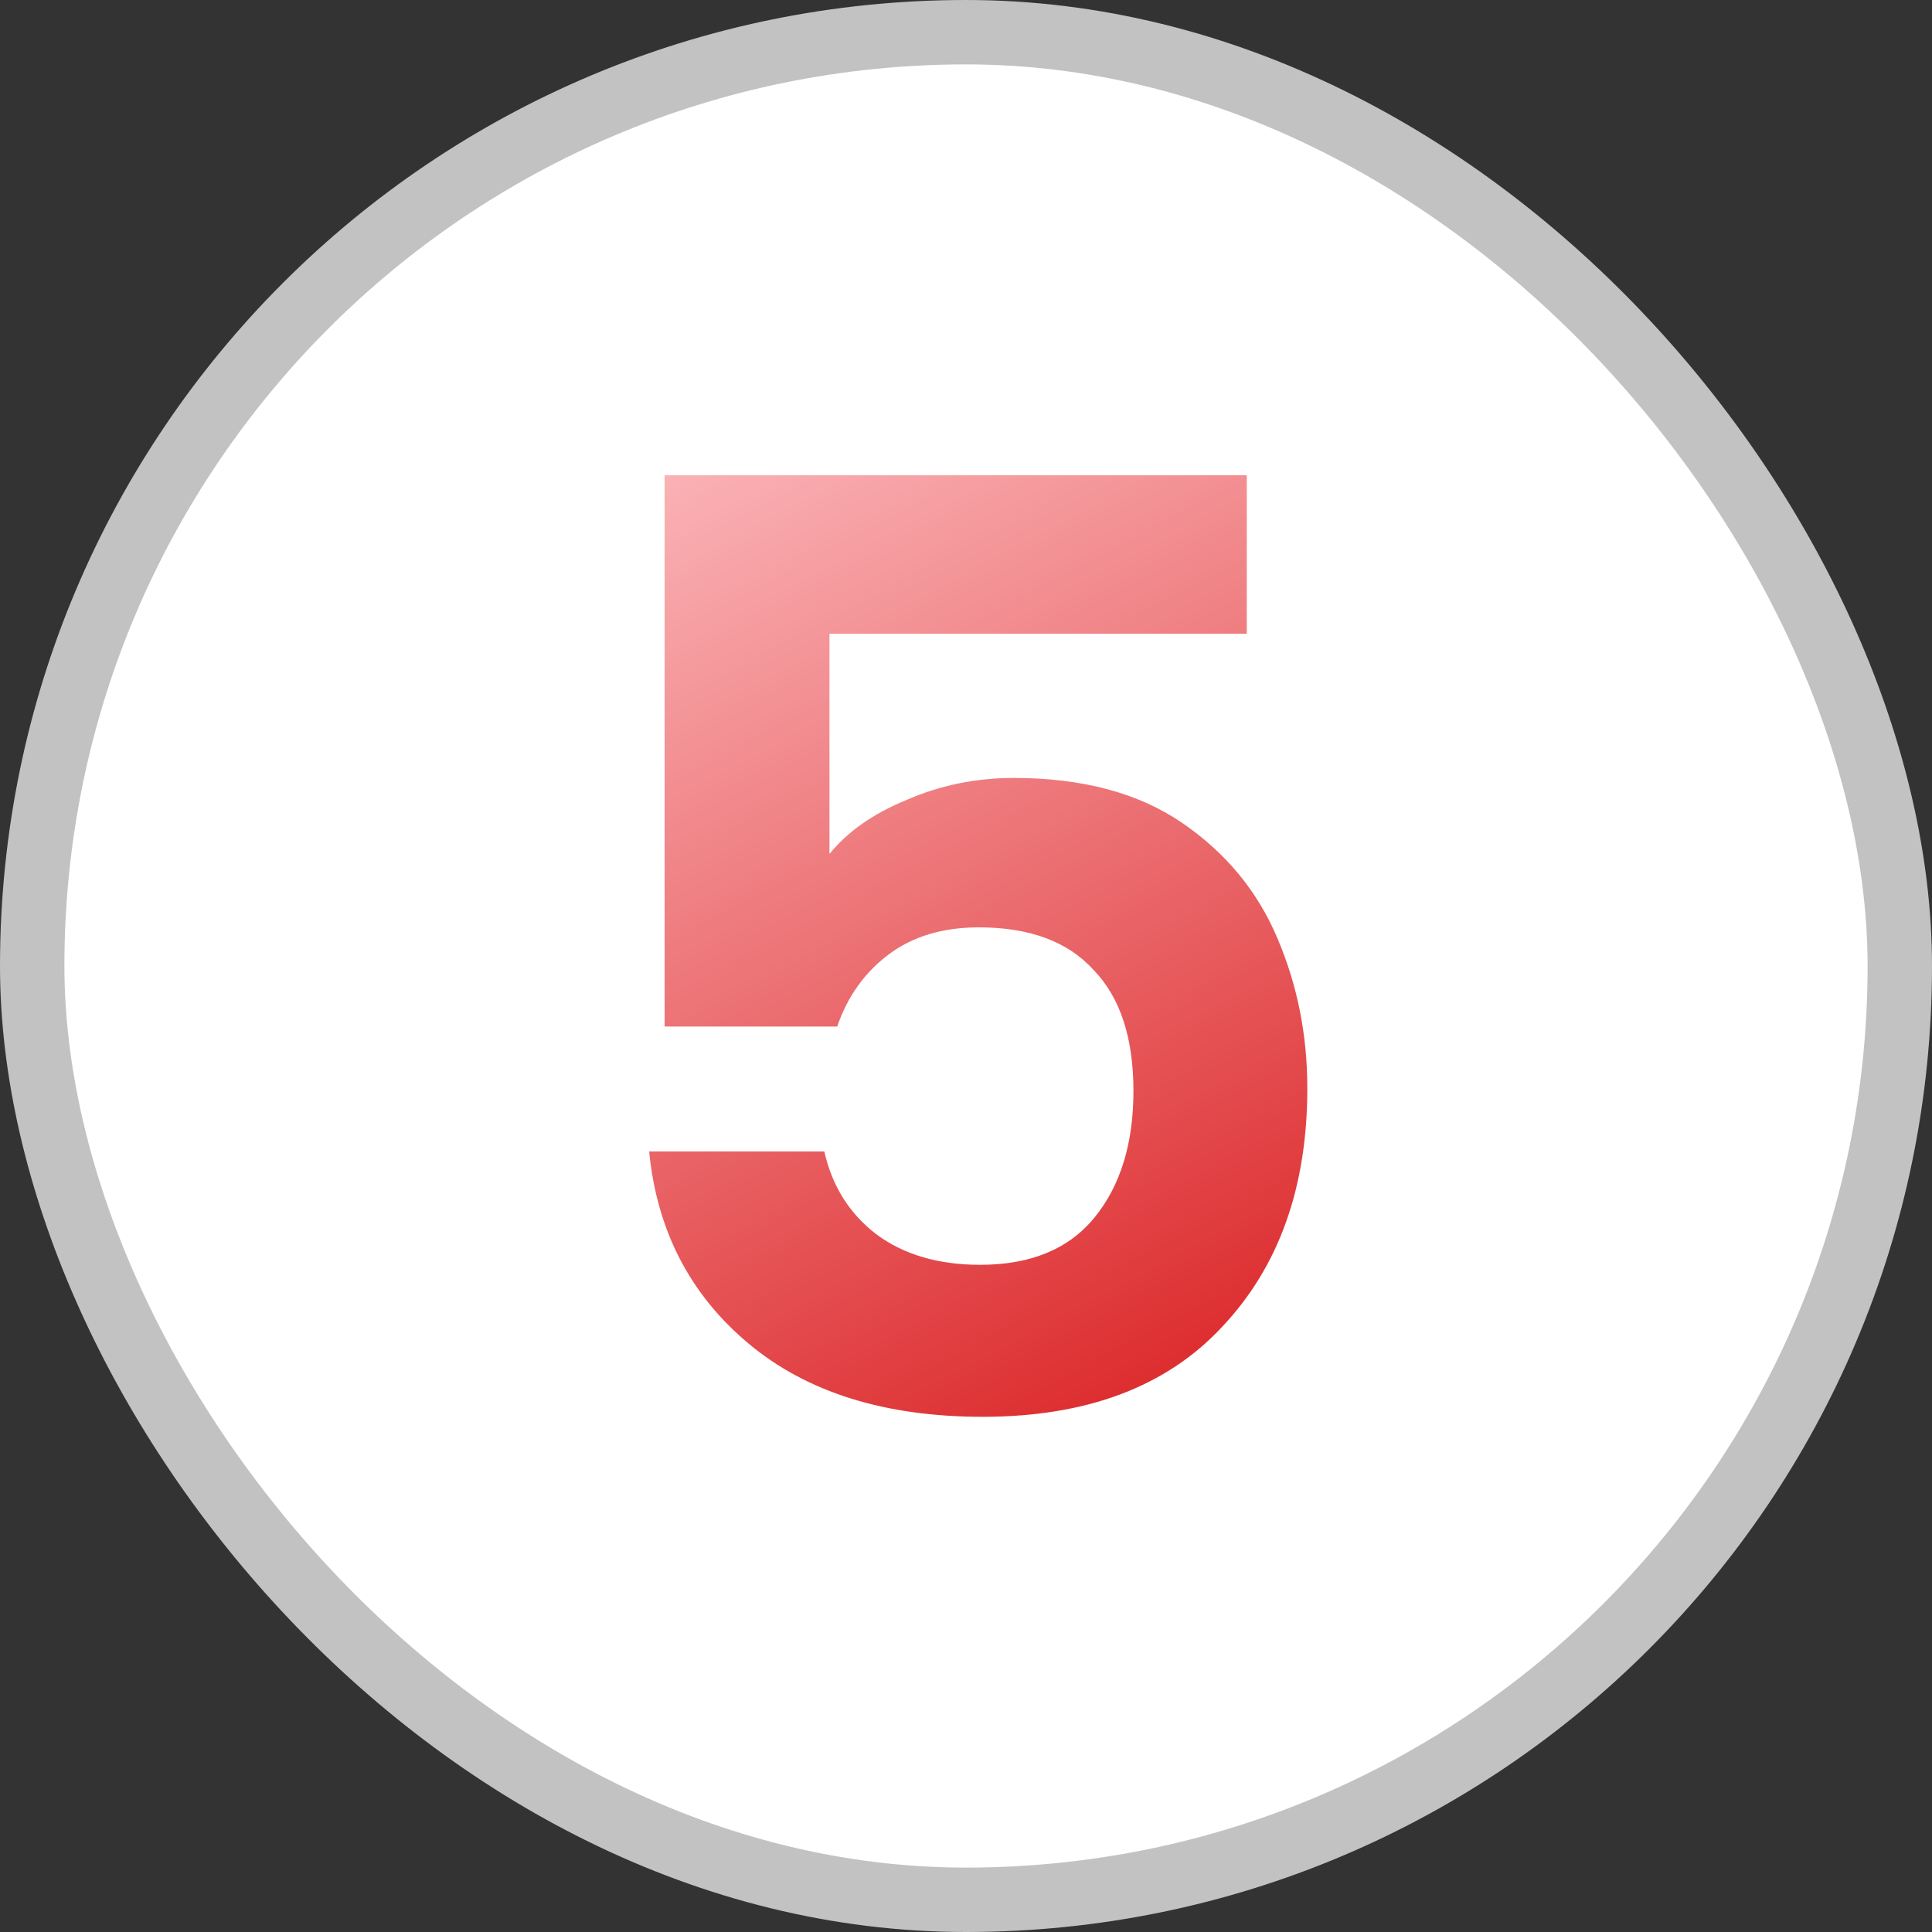 <svg xmlns="http://www.w3.org/2000/svg" width="60" height="60" viewBox="0 0 60 60" fill="none"><rect x="0" y="0" width="60" height="60" fill="#333333" stroke="none"/><rect x="1" y="1" width="58" height="58" rx="29" fill="white"></rect><rect x="1" y="1" width="58" height="58" rx="29" stroke="#C2C2C2" stroke-width="2"></rect><path d="M38.72 19.68H25.76V26.52C26.32 25.827 27.12 25.267 28.16 24.84C29.2 24.387 30.307 24.16 31.48 24.16C33.613 24.16 35.36 24.627 36.72 25.56C38.08 26.493 39.067 27.693 39.68 29.16C40.293 30.6 40.6 32.147 40.6 33.8C40.6 36.867 39.72 39.333 37.96 41.2C36.227 43.067 33.747 44 30.52 44C27.48 44 25.053 43.24 23.24 41.72C21.427 40.2 20.4 38.213 20.16 35.76H25.6C25.84 36.827 26.373 37.68 27.2 38.32C28.053 38.96 29.133 39.28 30.44 39.28C32.013 39.28 33.2 38.787 34 37.8C34.8 36.813 35.2 35.507 35.2 33.88C35.2 32.227 34.787 30.973 33.96 30.12C33.16 29.24 31.973 28.8 30.4 28.8C29.28 28.8 28.347 29.08 27.6 29.64C26.853 30.2 26.32 30.947 26 31.88H20.64V14.76H38.72V19.68Z" fill="url(#paint0_linear_118_1111)"></path><defs><linearGradient id="paint0_linear_118_1111" x1="19.971" y1="9" x2="37.519" y2="42.17" gradientUnits="userSpaceOnUse"><stop stop-color="#FFC8CC"></stop><stop offset="1" stop-color="#DD2D2F"></stop></linearGradient></defs></svg>